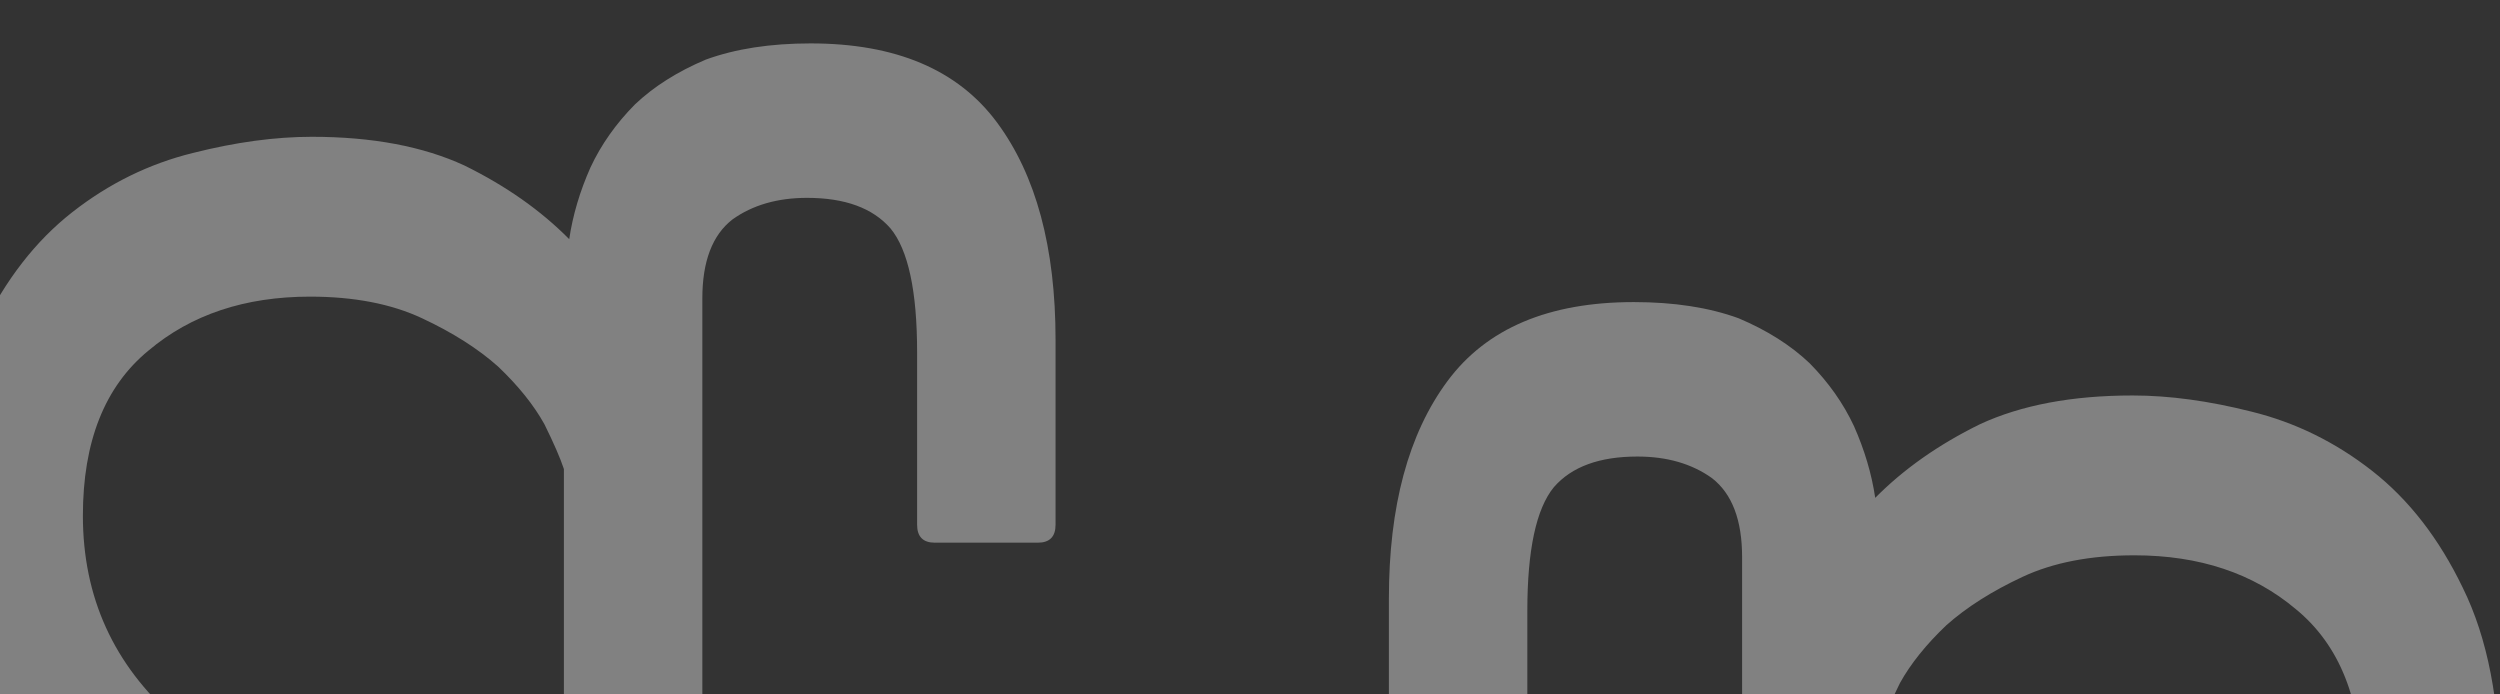 <svg width="1440" height="400" viewBox="0 0 1440 400" fill="none" xmlns="http://www.w3.org/2000/svg">
<rect x="0" y="0" width="1440" height="400" fill="#333333" stroke="none"/>
<g clip-path="url(#clip0_77_805)">
<path opacity="0.4" d="M324.805 494.655C324.805 501.552 328.213 505 335.029 505L394.326 505C401.142 505 404.55 501.552 404.55 494.655L404.549 171.897C404.549 150.517 410.343 135.345 421.93 126.379C433.516 118.103 447.83 113.966 464.869 113.966C486.679 113.966 502.696 119.828 512.92 131.552C523.144 143.966 528.256 167.759 528.256 202.931L528.256 302.241C528.256 309.138 531.663 312.586 538.479 312.586L597.776 312.586C604.592 312.586 608 309.138 608 302.241L608 195.69C608 142.586 596.754 100.862 574.262 70.517C551.77 40.172 515.987 25 466.914 25C443.74 25 423.634 28.104 406.594 34.31C390.236 41.207 376.605 49.828 365.7 60.172C354.794 71.207 346.275 83.276 340.141 96.379C334.006 110.172 329.917 123.966 327.872 137.759C311.514 121.207 291.408 107.069 267.553 95.345C243.698 84.31 214.39 78.793 179.629 78.793C158.501 78.793 135.668 81.897 111.131 88.103C85.913 94.31 62.739 105.69 41.61 122.241C20.481 138.793 3.101 161.207 -10.53 189.483C-24.843 218.448 -32 255.345 -32 300.172C-32 340.862 -24.503 376.035 -9.508 405.69C4.805 435.345 24.912 459.138 50.812 477.069C56.264 480.517 61.035 479.483 65.125 473.965L101.93 428.448C106.019 422.931 105.678 418.103 100.907 413.966C65.466 382.931 47.745 343.966 47.745 297.069C47.745 254.31 60.354 222.586 85.572 201.897C110.109 181.207 141.12 170.862 178.607 170.862C203.825 170.862 225.295 175 243.016 183.276C260.737 191.552 275.391 200.862 286.978 211.207C298.564 222.241 307.425 233.276 313.559 244.31C319.012 255.345 322.76 263.966 324.805 270.172L324.805 494.655Z" fill="#F5F5F5"/>
<path opacity="0.4" d="M1083.19 643.655C1083.19 650.552 1079.79 654 1072.97 654L1013.67 654C1006.86 654 1003.45 650.552 1003.45 643.655L1003.45 320.897C1003.45 299.517 997.657 284.345 986.07 275.379C974.483 267.103 960.17 262.966 943.131 262.966C921.321 262.966 905.304 268.828 895.08 280.552C884.856 292.966 879.745 316.759 879.744 351.931L879.744 451.241C879.744 458.138 876.337 461.586 869.521 461.586L810.224 461.586C803.408 461.586 800 458.138 800 451.241L800 344.69C800 291.586 811.246 249.862 833.738 219.517C856.23 189.172 892.013 174 941.086 174C964.26 174 984.366 177.104 1001.41 183.31C1017.76 190.207 1031.4 198.828 1042.3 209.172C1053.21 220.207 1061.73 232.276 1067.86 245.379C1073.99 259.172 1078.08 272.966 1080.13 286.759C1096.49 270.207 1116.59 256.069 1140.45 244.345C1164.3 233.31 1193.61 227.793 1228.37 227.793C1249.5 227.793 1272.33 230.897 1296.87 237.104C1322.09 243.31 1345.26 254.69 1366.39 271.241C1387.52 287.793 1404.9 310.207 1418.53 338.483C1432.84 367.448 1440 404.345 1440 449.172C1440 489.862 1432.5 525.035 1417.51 554.69C1403.19 584.345 1383.09 608.138 1357.19 626.069C1351.74 629.517 1346.96 628.483 1342.88 622.966L1306.07 577.448C1301.98 571.931 1302.32 567.103 1307.09 562.966C1342.53 531.931 1360.26 492.966 1360.26 446.069C1360.26 403.31 1347.65 371.586 1322.43 350.897C1297.89 330.207 1266.88 319.862 1229.39 319.862C1204.17 319.862 1182.7 324 1164.98 332.276C1147.26 340.552 1132.61 349.862 1121.02 360.207C1109.44 371.241 1100.58 382.276 1094.44 393.31C1088.99 404.345 1085.24 412.966 1083.19 419.172L1083.19 643.655Z" fill="#F5F5F5"/>
</g>
<defs>
<clipPath id="clip0_77_805">
<rect width="1440" height="400" fill="white"/>
</clipPath>
</defs>
</svg>
